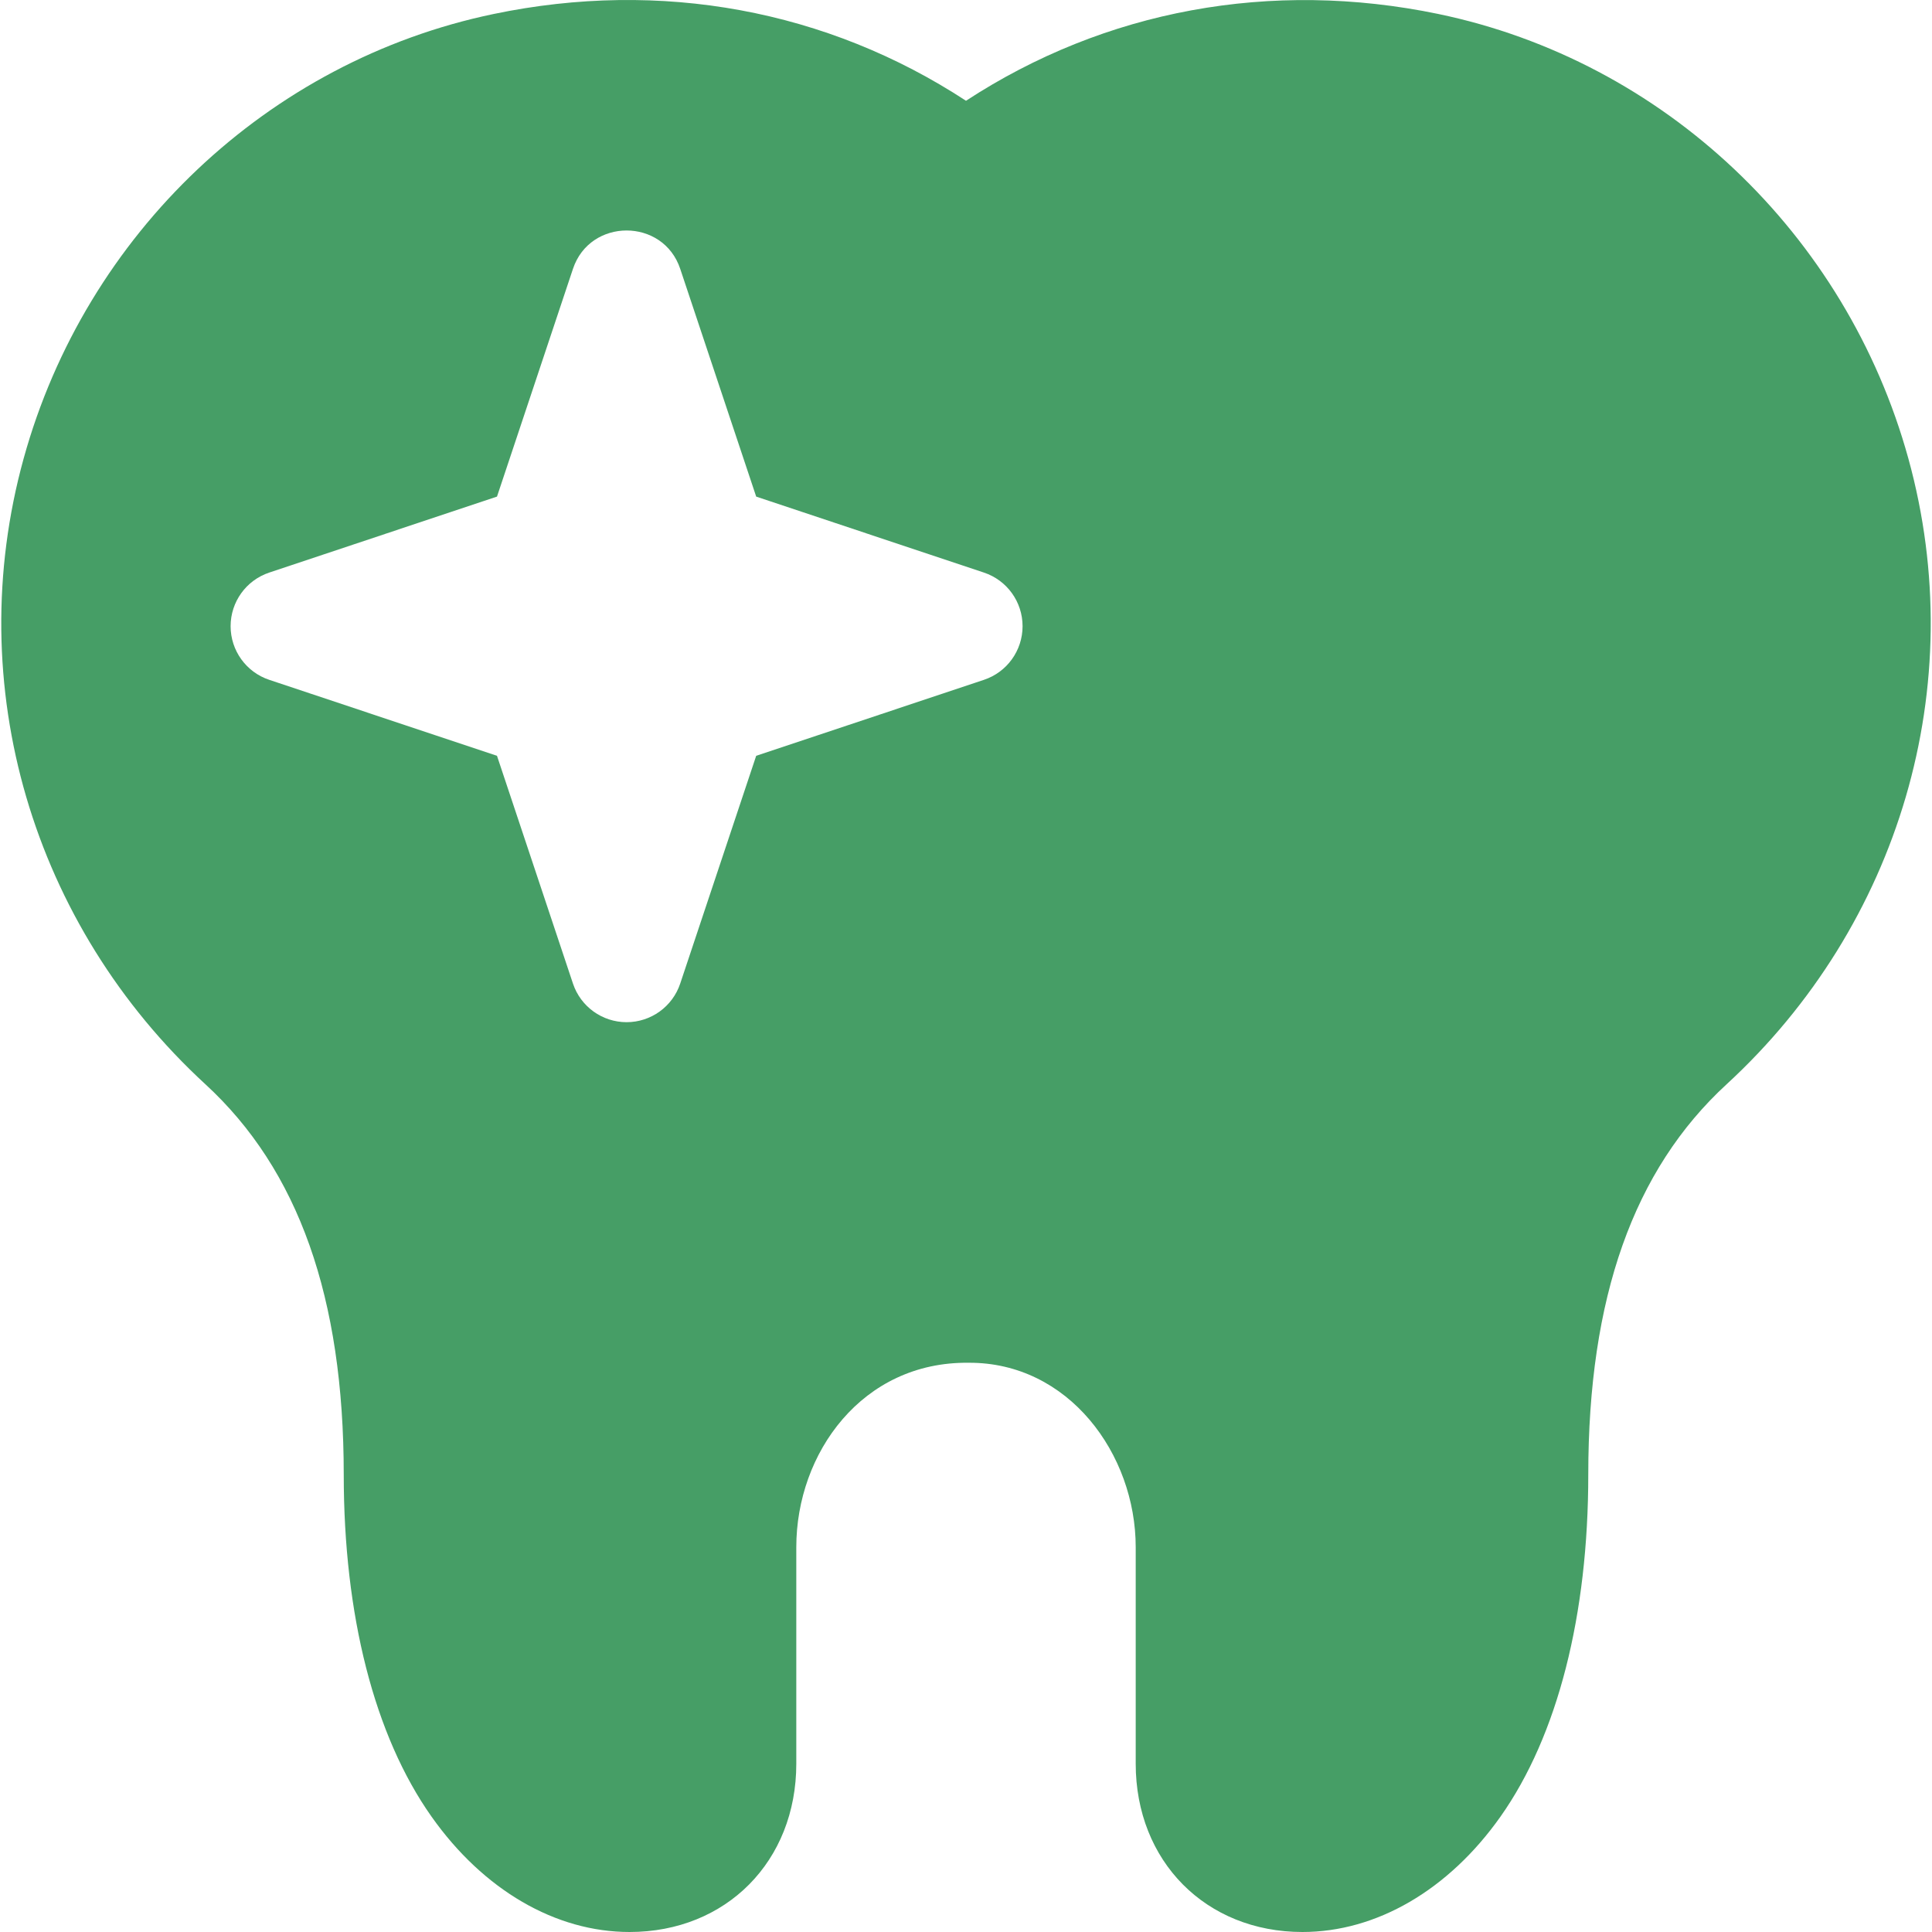 <?xml version="1.0"?>
<svg xmlns="http://www.w3.org/2000/svg" xmlns:xlink="http://www.w3.org/1999/xlink" xmlns:svgjs="http://svgjs.com/svgjs" version="1.1" width="512" height="512" x="0" y="0" viewBox="0 0 512 512" style="enable-background:new 0 0 512 512" xml:space="preserve" class=""><g>
<g xmlns="http://www.w3.org/2000/svg">
	<g>
		<path d="M505.733,121.503C489.264,61.888,440.918,16.134,381.172,3.706h0.015c-44.373-9.209-88.396-1.039-125.187,23    c-36.79-24.069-80.871-32.237-125.172-23C71.083,16.134,22.737,61.888,6.267,121.503c-16.631,60.229,2.435,123.767,48.155,165.827    c24.683,22.692,36.673,56.554,36.673,103.49c0,37.098,8.052,69.09,23.278,90.626C128.105,500.873,147.225,512,166.842,512    c25.605,0,44.184-18.754,44.184-44.593v-57.389c0-24.908,17.456-49.204,45.662-48.872c26.451-0.163,44.286,24.162,44.286,48.872    v57.389c0,25.839,18.578,44.593,44.184,44.593c19.618,0,38.738-11.127,52.47-30.553c15.225-21.536,23.278-53.528,23.278-90.626    c0-46.936,11.99-80.798,36.673-103.49C503.299,245.269,522.364,181.732,505.733,121.503z M260.744,180.166l-60.346,20.13    l-20.13,60.346c-2.035,6.12-7.76,10.248-14.216,10.248c-6.456,0-12.181-4.129-14.216-10.248l-20.13-60.346l-60.346-20.13    c-6.119-2.035-10.248-7.76-10.248-14.216c0-6.456,4.13-12.181,10.249-14.216l60.346-20.13l20.13-60.346    c4.513-13.571,23.918-13.571,28.431,0l20.13,60.346l60.346,20.13c6.12,2.035,10.248,7.76,10.248,14.216    C270.992,172.406,266.864,178.131,260.744,180.166z" fill="#469e66" data-original="#000000" style="" class=""/>
	</g>
</g>
<g xmlns="http://www.w3.org/2000/svg">
</g>
<g xmlns="http://www.w3.org/2000/svg">
</g>
<g xmlns="http://www.w3.org/2000/svg">
</g>
<g xmlns="http://www.w3.org/2000/svg">
</g>
<g xmlns="http://www.w3.org/2000/svg">
</g>
<g xmlns="http://www.w3.org/2000/svg">
</g>
<g xmlns="http://www.w3.org/2000/svg">
</g>
<g xmlns="http://www.w3.org/2000/svg">
</g>
<g xmlns="http://www.w3.org/2000/svg">
</g>
<g xmlns="http://www.w3.org/2000/svg">
</g>
<g xmlns="http://www.w3.org/2000/svg">
</g>
<g xmlns="http://www.w3.org/2000/svg">
</g>
<g xmlns="http://www.w3.org/2000/svg">
</g>
<g xmlns="http://www.w3.org/2000/svg">
</g>
<g xmlns="http://www.w3.org/2000/svg">
</g>
</g></svg>
